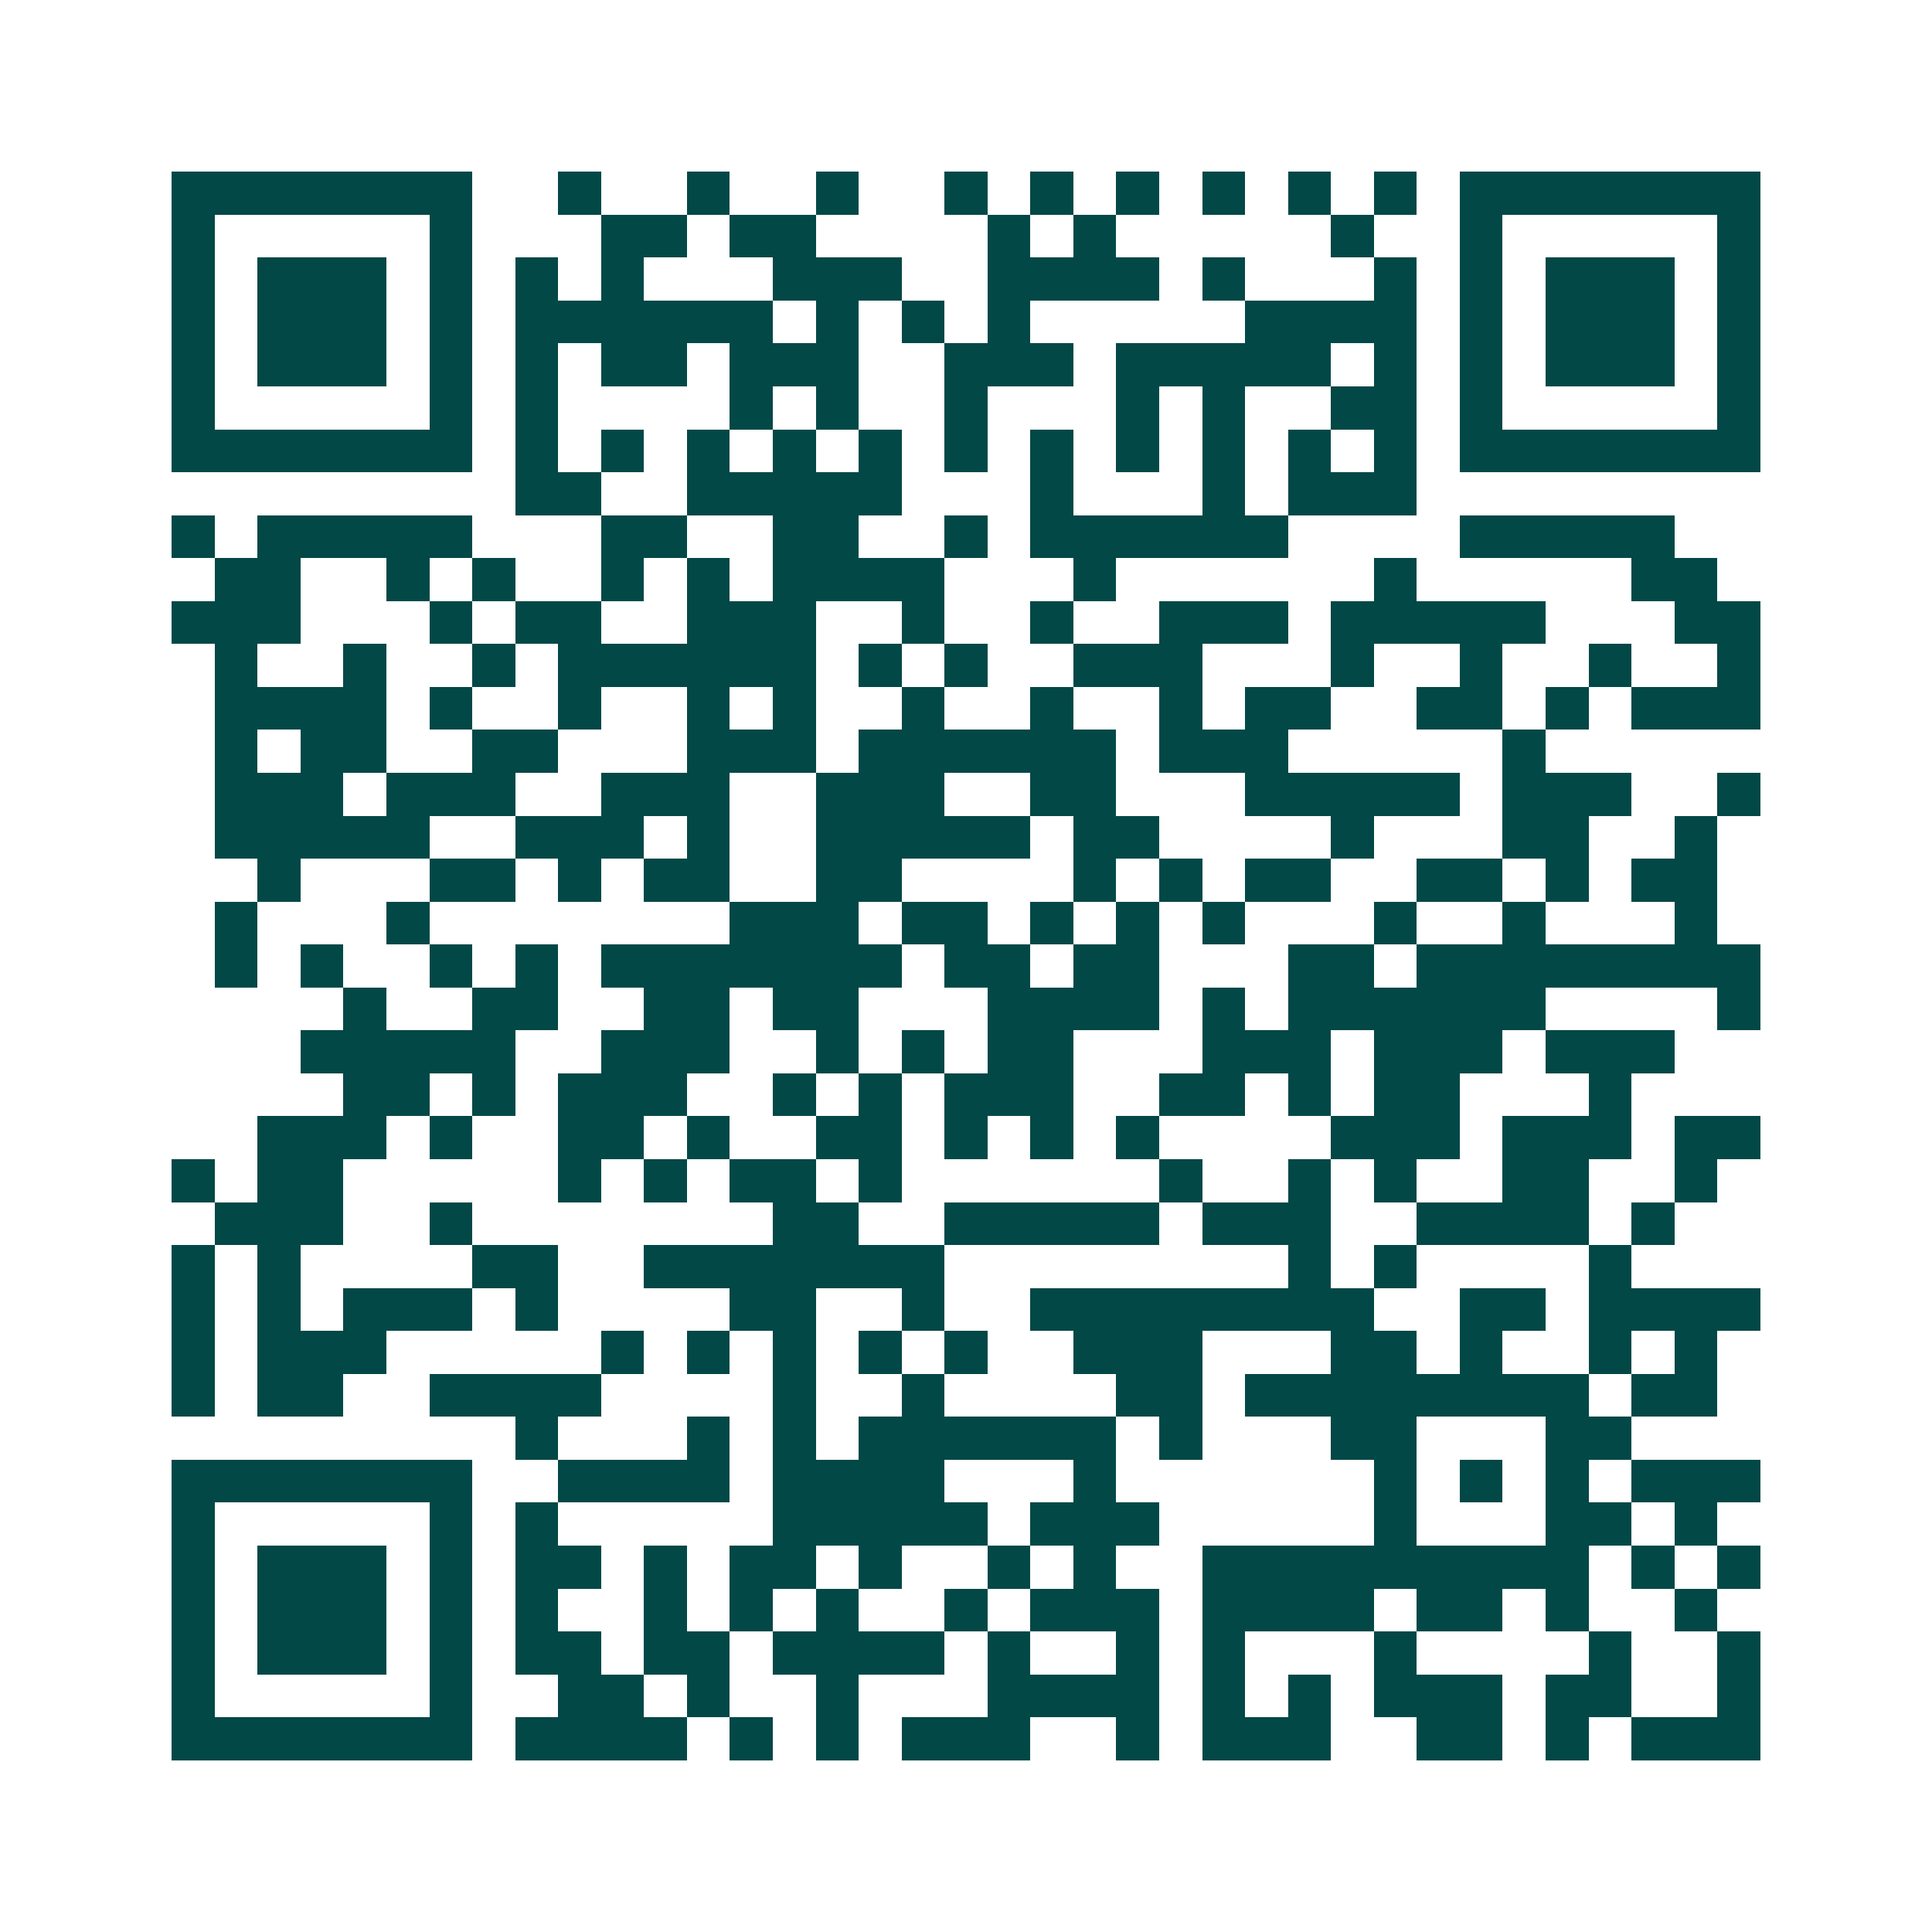 <svg xmlns="http://www.w3.org/2000/svg" width="200" height="200" viewBox="0 0 45 45" shape-rendering="crispEdges"><path fill="#ffffff" d="M0 0h45v45H0z"/><path stroke="#014847" d="M4 4.5h7m2 0h1m2 0h1m2 0h1m2 0h1m1 0h1m1 0h1m1 0h1m1 0h1m1 0h1m1 0h7M4 5.5h1m5 0h1m3 0h2m1 0h2m4 0h1m1 0h1m5 0h1m2 0h1m5 0h1M4 6.5h1m1 0h3m1 0h1m1 0h1m1 0h1m3 0h3m2 0h4m1 0h1m3 0h1m1 0h1m1 0h3m1 0h1M4 7.5h1m1 0h3m1 0h1m1 0h6m1 0h1m1 0h1m1 0h1m5 0h4m1 0h1m1 0h3m1 0h1M4 8.5h1m1 0h3m1 0h1m1 0h1m1 0h2m1 0h3m2 0h3m1 0h5m1 0h1m1 0h1m1 0h3m1 0h1M4 9.5h1m5 0h1m1 0h1m4 0h1m1 0h1m2 0h1m3 0h1m1 0h1m2 0h2m1 0h1m5 0h1M4 10.5h7m1 0h1m1 0h1m1 0h1m1 0h1m1 0h1m1 0h1m1 0h1m1 0h1m1 0h1m1 0h1m1 0h1m1 0h7M12 11.5h2m2 0h5m3 0h1m3 0h1m1 0h3M4 12.5h1m1 0h5m3 0h2m2 0h2m2 0h1m1 0h6m4 0h5M5 13.5h2m2 0h1m1 0h1m2 0h1m1 0h1m1 0h4m3 0h1m6 0h1m5 0h2M4 14.5h3m3 0h1m1 0h2m2 0h3m2 0h1m2 0h1m2 0h3m1 0h5m3 0h2M5 15.5h1m2 0h1m2 0h1m1 0h6m1 0h1m1 0h1m2 0h3m3 0h1m2 0h1m2 0h1m2 0h1M5 16.5h4m1 0h1m2 0h1m2 0h1m1 0h1m2 0h1m2 0h1m2 0h1m1 0h2m2 0h2m1 0h1m1 0h3M5 17.5h1m1 0h2m2 0h2m3 0h3m1 0h6m1 0h3m5 0h1M5 18.5h3m1 0h3m2 0h3m2 0h3m2 0h2m3 0h5m1 0h3m2 0h1M5 19.5h5m2 0h3m1 0h1m2 0h5m1 0h2m4 0h1m3 0h2m2 0h1M6 20.5h1m3 0h2m1 0h1m1 0h2m2 0h2m4 0h1m1 0h1m1 0h2m2 0h2m1 0h1m1 0h2M5 21.5h1m3 0h1m7 0h3m1 0h2m1 0h1m1 0h1m1 0h1m3 0h1m2 0h1m3 0h1M5 22.5h1m1 0h1m2 0h1m1 0h1m1 0h7m1 0h2m1 0h2m3 0h2m1 0h8M8 23.5h1m2 0h2m2 0h2m1 0h2m3 0h4m1 0h1m1 0h6m4 0h1M7 24.5h5m2 0h3m2 0h1m1 0h1m1 0h2m3 0h3m1 0h3m1 0h3M8 25.5h2m1 0h1m1 0h3m2 0h1m1 0h1m1 0h3m2 0h2m1 0h1m1 0h2m3 0h1M6 26.5h3m1 0h1m2 0h2m1 0h1m2 0h2m1 0h1m1 0h1m1 0h1m4 0h3m1 0h3m1 0h2M4 27.5h1m1 0h2m5 0h1m1 0h1m1 0h2m1 0h1m6 0h1m2 0h1m1 0h1m2 0h2m2 0h1M5 28.5h3m2 0h1m7 0h2m2 0h5m1 0h3m2 0h4m1 0h1M4 29.5h1m1 0h1m4 0h2m2 0h7m8 0h1m1 0h1m4 0h1M4 30.5h1m1 0h1m1 0h3m1 0h1m4 0h2m2 0h1m2 0h8m2 0h2m1 0h4M4 31.5h1m1 0h3m5 0h1m1 0h1m1 0h1m1 0h1m1 0h1m2 0h3m3 0h2m1 0h1m2 0h1m1 0h1M4 32.5h1m1 0h2m2 0h4m4 0h1m2 0h1m4 0h2m1 0h8m1 0h2M12 33.5h1m3 0h1m1 0h1m1 0h6m1 0h1m3 0h2m3 0h2M4 34.5h7m2 0h4m1 0h4m3 0h1m6 0h1m1 0h1m1 0h1m1 0h3M4 35.5h1m5 0h1m1 0h1m5 0h5m1 0h3m5 0h1m3 0h2m1 0h1M4 36.5h1m1 0h3m1 0h1m1 0h2m1 0h1m1 0h2m1 0h1m2 0h1m1 0h1m2 0h9m1 0h1m1 0h1M4 37.5h1m1 0h3m1 0h1m1 0h1m2 0h1m1 0h1m1 0h1m2 0h1m1 0h3m1 0h4m1 0h2m1 0h1m2 0h1M4 38.5h1m1 0h3m1 0h1m1 0h2m1 0h2m1 0h4m1 0h1m2 0h1m1 0h1m3 0h1m4 0h1m2 0h1M4 39.5h1m5 0h1m2 0h2m1 0h1m2 0h1m3 0h4m1 0h1m1 0h1m1 0h3m1 0h2m2 0h1M4 40.5h7m1 0h4m1 0h1m1 0h1m1 0h3m2 0h1m1 0h3m2 0h2m1 0h1m1 0h3"/></svg>
